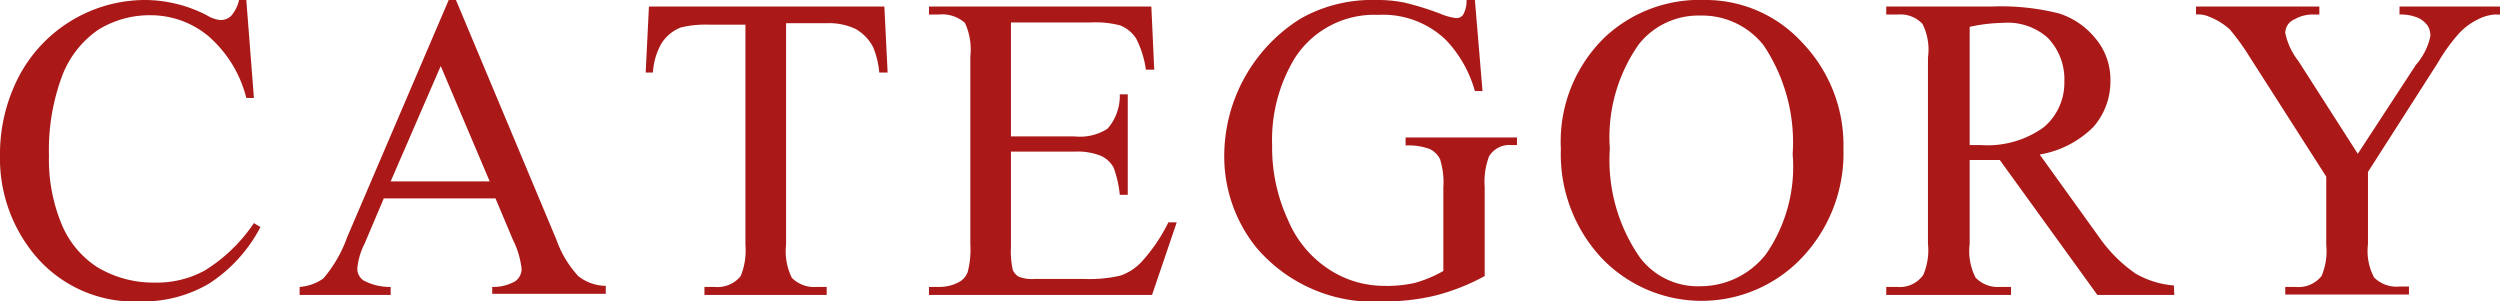 <svg xmlns="http://www.w3.org/2000/svg" width="68.92" height="8.31" viewBox="0 0 68.92 8.31"><defs><style>.cls-1{fill:#aa1818;}</style></defs><g id="レイヤー_2" data-name="レイヤー 2"><g id="トップ_pc"><path class="cls-1" d="M6.79,0,7,2.7H6.79A3.33,3.33,0,0,0,5.75,1,2.49,2.49,0,0,0,4.14.42a2.68,2.68,0,0,0-1.43.4,2.71,2.71,0,0,0-1,1.28,5.83,5.83,0,0,0-.36,2.19,4.66,4.66,0,0,0,.34,1.87,2.58,2.58,0,0,0,1,1.21,3,3,0,0,0,1.59.42,2.74,2.74,0,0,0,1.36-.33A4.44,4.44,0,0,0,7,6.15l.18.11A4.12,4.12,0,0,1,5.76,7.82a3.59,3.59,0,0,1-1.89.49A3.57,3.57,0,0,1,.81,6.84,4.16,4.16,0,0,1,0,4.28,4.63,4.63,0,0,1,.53,2.09,3.94,3.94,0,0,1,4,0a3.75,3.75,0,0,1,1.7.42.89.89,0,0,0,.35.13A.41.41,0,0,0,6.37.44,1,1,0,0,0,6.59,0Z"/><path class="cls-1" d="M13.66,5.47H10.58l-.53,1.25a1.85,1.85,0,0,0-.2.69.39.39,0,0,0,.17.32,1.53,1.53,0,0,0,.75.18v.22H8.26V7.91a1.3,1.3,0,0,0,.65-.23,3.6,3.6,0,0,0,.66-1.14L12.37,0h.2l2.77,6.61a2.91,2.91,0,0,0,.6,1,1.24,1.24,0,0,0,.76.27v.22H13.57V7.91a1.22,1.22,0,0,0,.64-.16.42.42,0,0,0,.17-.33,2.37,2.37,0,0,0-.24-.81ZM13.5,5,12.15,1.82,10.77,5Z"/><path class="cls-1" d="M24.38.18,24.47,2h-.23a2.36,2.36,0,0,0-.17-.7,1.22,1.22,0,0,0-.48-.5,1.7,1.7,0,0,0-.8-.16H21.67V6.75a1.65,1.65,0,0,0,.16.91.87.87,0,0,0,.69.25h.27v.22H19.42V7.91h.28a.82.82,0,0,0,.72-.3,1.88,1.88,0,0,0,.13-.86V.68h-1a2.87,2.87,0,0,0-.79.08,1.12,1.12,0,0,0-.52.43A1.82,1.82,0,0,0,18,2H17.8L17.89.18Z"/><path class="cls-1" d="M27.87.62V3.76h1.75a1.41,1.41,0,0,0,.91-.21,1.37,1.37,0,0,0,.34-.95h.22V5.37h-.22a3,3,0,0,0-.17-.75.76.76,0,0,0-.34-.32,1.74,1.74,0,0,0-.74-.12H27.87V6.8a2.39,2.39,0,0,0,.05.64.39.39,0,0,0,.17.19,1,1,0,0,0,.44.06h1.35a3.84,3.84,0,0,0,1-.09,1.43,1.43,0,0,0,.58-.37,4.71,4.71,0,0,0,.75-1.1h.23l-.68,2H25.61V7.91h.28a1.13,1.13,0,0,0,.54-.13.51.51,0,0,0,.25-.29,2.49,2.49,0,0,0,.07-.76V1.56A1.74,1.74,0,0,0,26.6.63.94.94,0,0,0,25.89.4h-.28V.18h6.13l.08,1.74h-.23a2.7,2.7,0,0,0-.27-.86A.94.94,0,0,0,30.88.7a2.69,2.69,0,0,0-.83-.08Z"/><path class="cls-1" d="M40.66,0l.21,2.51h-.21a3.36,3.36,0,0,0-.8-1.41A2.5,2.5,0,0,0,38,.41a2.6,2.6,0,0,0-2.31,1.2A4.34,4.34,0,0,0,35.07,4a4.75,4.75,0,0,0,.44,2.07,3,3,0,0,0,1.15,1.37,2.76,2.76,0,0,0,1.46.44A3.48,3.48,0,0,0,39,7.8a3.39,3.39,0,0,0,.79-.33V5.17a2.15,2.15,0,0,0-.09-.78.63.63,0,0,0-.28-.28,1.7,1.7,0,0,0-.67-.1V3.79h3.07V4h-.14a.66.66,0,0,0-.63.31,2,2,0,0,0-.12.85V7.61a5.85,5.85,0,0,1-1.33.53,6,6,0,0,1-1.46.17,4.24,4.24,0,0,1-3.5-1.48,4,4,0,0,1-.89-2.55A4.47,4.47,0,0,1,35.86.51,4,4,0,0,1,37.93,0a3.77,3.77,0,0,1,.78.07,7.81,7.81,0,0,1,1,.31,1.61,1.61,0,0,0,.44.12.23.23,0,0,0,.19-.1.8.8,0,0,0,.09-.4Z"/><path class="cls-1" d="M47,0a3.6,3.6,0,0,1,2.68,1.17,4.08,4.08,0,0,1,1.14,2.94,4.18,4.18,0,0,1-1.15,3,3.81,3.81,0,0,1-5.52,0,4.19,4.19,0,0,1-1.12-3A4,4,0,0,1,44.27,1,3.82,3.82,0,0,1,47,0Zm-.11.43a2.09,2.09,0,0,0-1.71.79,4.45,4.45,0,0,0-.8,2.88,4.7,4.7,0,0,0,.83,3,2,2,0,0,0,1.69.79A2.29,2.29,0,0,0,48.69,7a4.23,4.23,0,0,0,.73-2.75,4.81,4.81,0,0,0-.8-3A2.16,2.16,0,0,0,46.84.43Z"/><path class="cls-1" d="M59.94,8.13H57.82L55.13,4.41H54.3V6.72a1.62,1.62,0,0,0,.16.93.84.84,0,0,0,.67.26h.31v.22H52V7.91h.3a.79.79,0,0,0,.72-.33,1.72,1.72,0,0,0,.13-.86V1.59A1.59,1.59,0,0,0,53,.66.83.83,0,0,0,52.33.4H52V.18h2.9a6.54,6.54,0,0,1,1.86.19,2.12,2.12,0,0,1,1,.68,1.76,1.76,0,0,1,.42,1.18,1.9,1.9,0,0,1-.47,1.27,2.74,2.74,0,0,1-1.48.76l1.64,2.28a4,4,0,0,0,1,1,2.5,2.5,0,0,0,1.06.33ZM54.3,4h.32a2.65,2.65,0,0,0,1.72-.49,1.6,1.6,0,0,0,.57-1.26,1.64,1.64,0,0,0-.46-1.21A1.66,1.66,0,0,0,55.22.63a4.58,4.58,0,0,0-.92.11Z"/><path class="cls-1" d="M66.15.18h2.77V.4h-.15a1.21,1.21,0,0,0-.45.13,1.77,1.77,0,0,0-.53.39,5.05,5.05,0,0,0-.59.82l-1.92,3v2a1.54,1.54,0,0,0,.17.91.88.88,0,0,0,.7.25h.26v.22H63V7.91h.29a.81.81,0,0,0,.71-.3,1.75,1.75,0,0,0,.13-.86V4.87L62,1.54a6.15,6.15,0,0,0-.53-.73,1.82,1.82,0,0,0-.57-.35A.74.74,0,0,0,60.54.4V.18h3.4V.4h-.17a1,1,0,0,0-.51.13A.41.41,0,0,0,63,.91a1.88,1.88,0,0,0,.36.77L65,4.24,66.6,1.79A1.75,1.75,0,0,0,67,1a.52.52,0,0,0-.08-.3.68.68,0,0,0-.24-.2A1.22,1.22,0,0,0,66.15.4Z"/></g></g></svg>